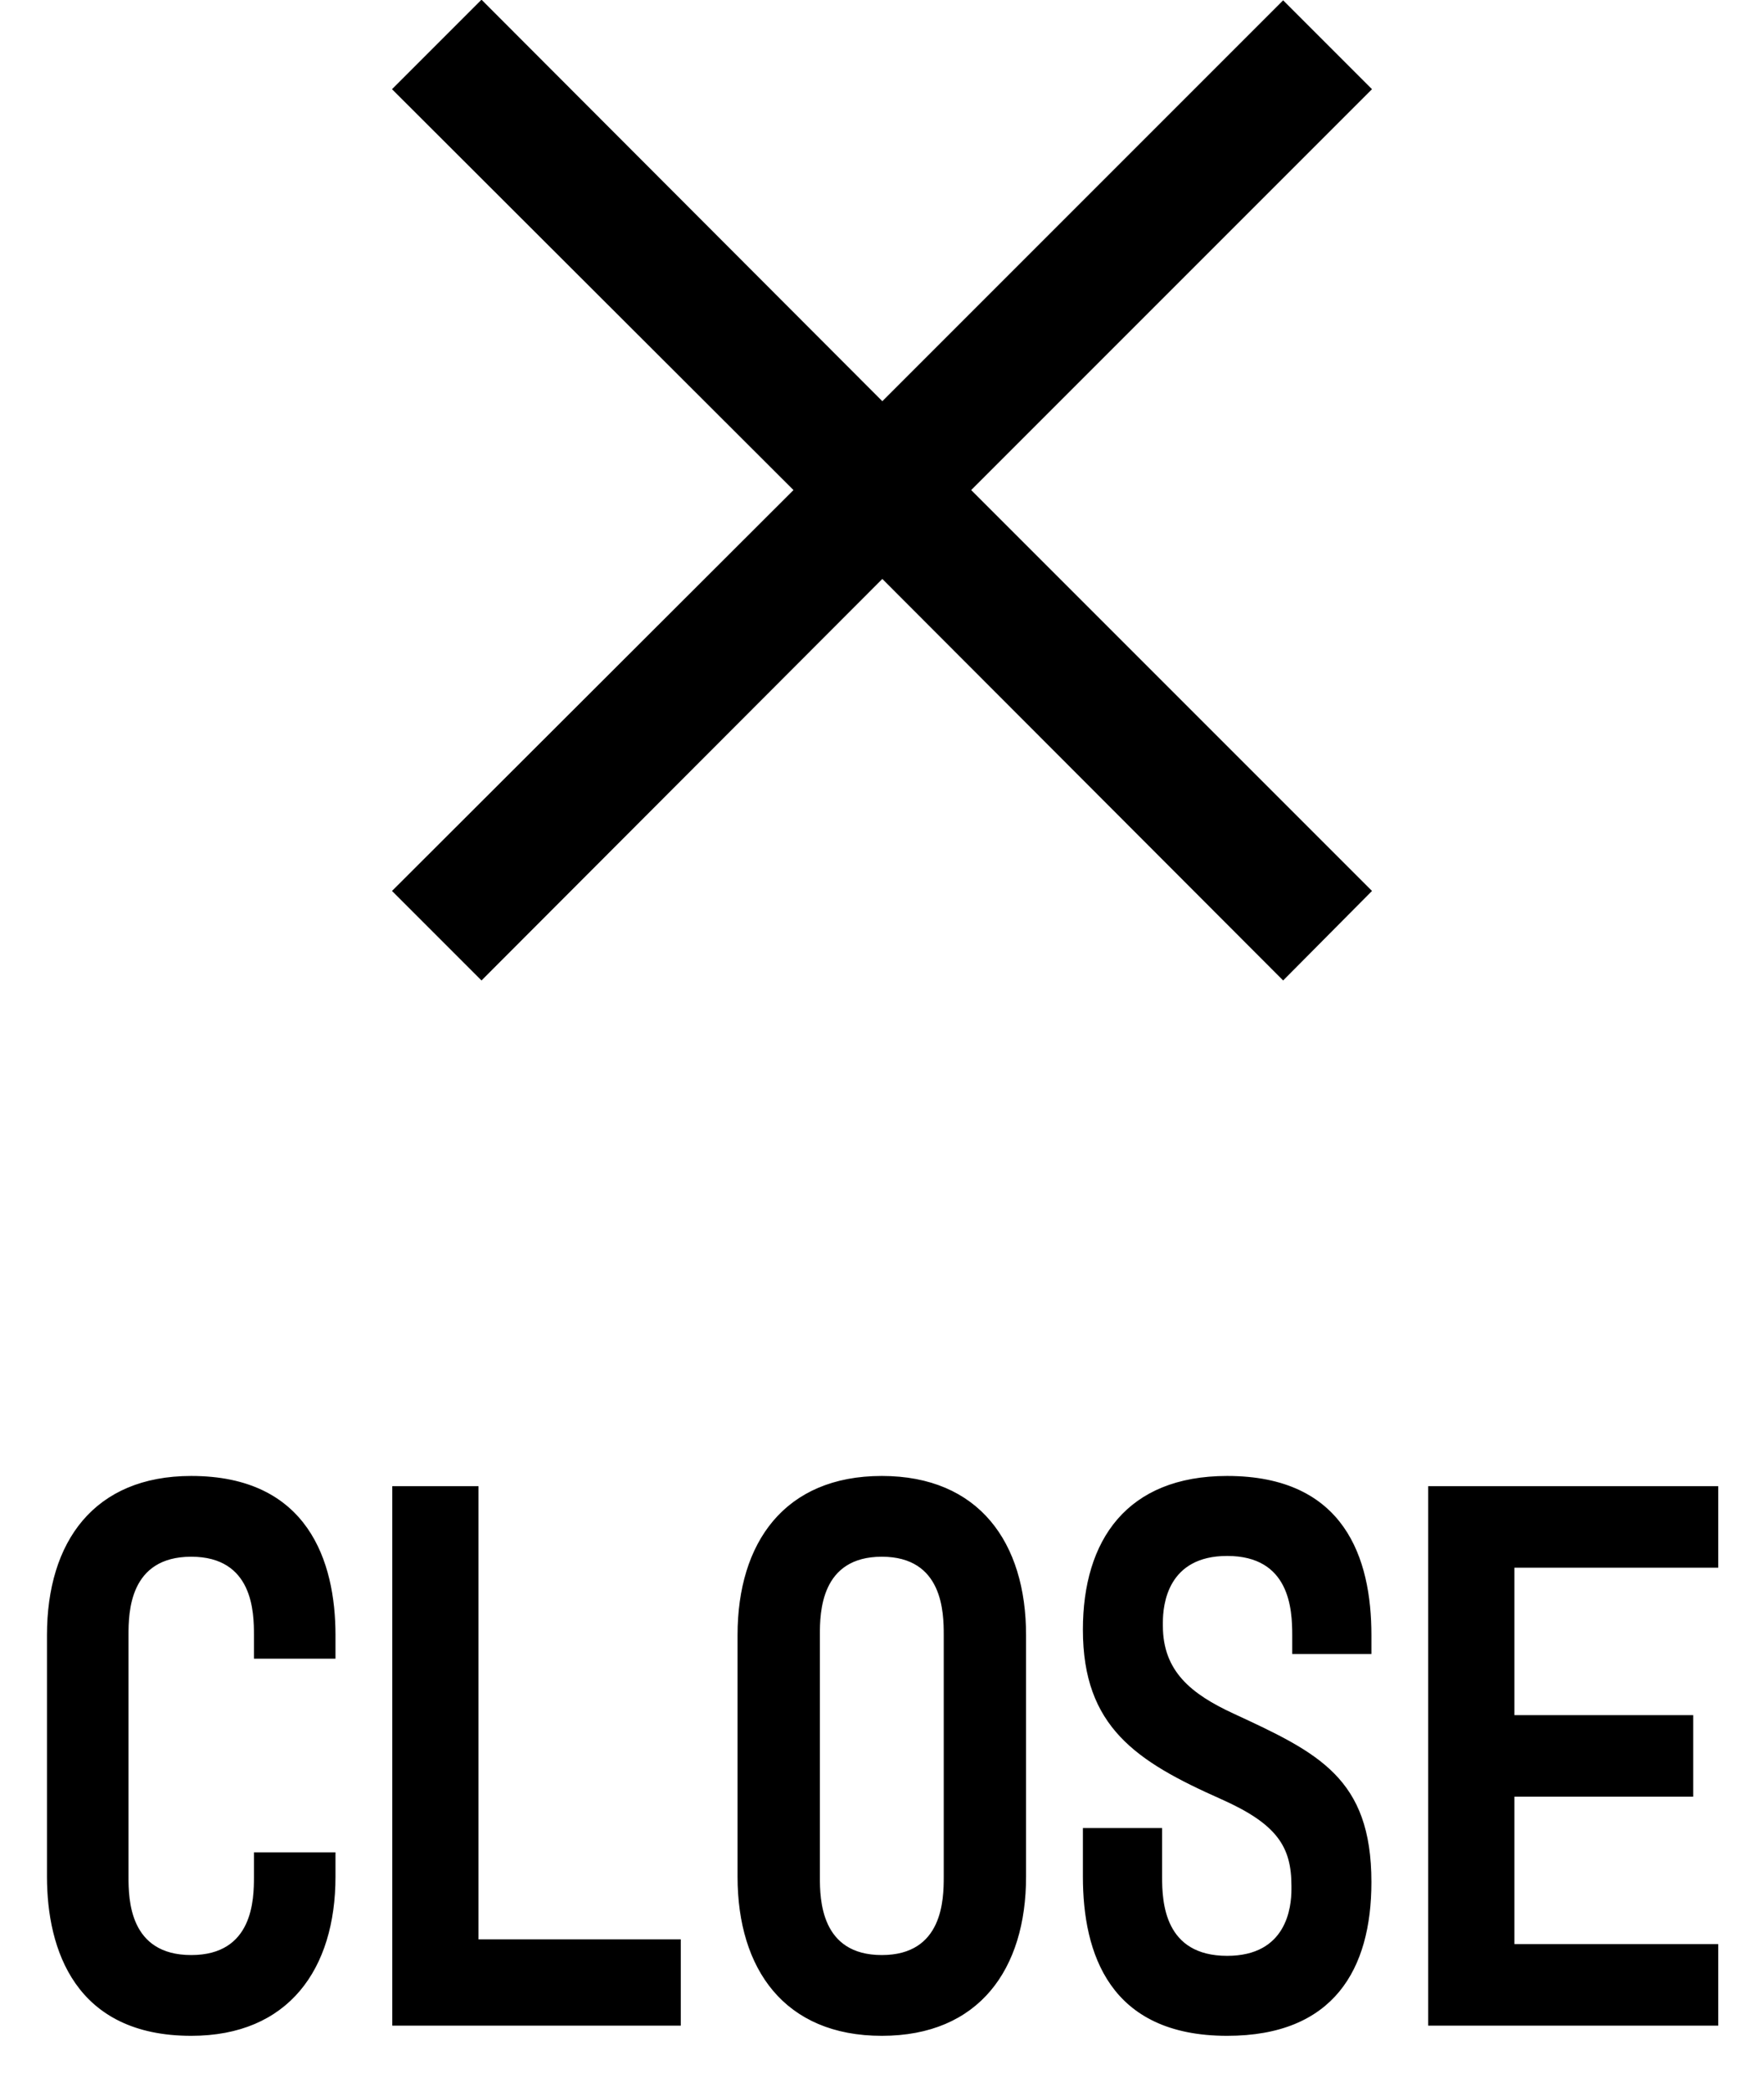 <svg width="27" height="32" viewBox="0 0 27 32" fill="none" xmlns="http://www.w3.org/2000/svg">
<path d="M0.719 25.024C0.719 23.596 1.439 22.588 2.927 22.588C4.715 22.588 5.135 23.896 5.135 25.024V25.384H3.887V25.024C3.887 24.676 3.875 23.824 2.927 23.824C1.979 23.824 1.967 24.676 1.967 25.024V28.72C1.967 29.068 1.979 29.92 2.927 29.92C3.875 29.92 3.887 29.068 3.887 28.72V28.348H5.135V28.72C5.135 30.136 4.415 31.156 2.927 31.156C1.151 31.156 0.719 29.836 0.719 28.72V25.024ZM6.004 31V22.744H7.324V29.68H10.42V31H6.004ZM13.497 31.156C12.009 31.156 11.289 30.136 11.289 28.72V25.024C11.289 23.608 12.009 22.588 13.497 22.588C14.985 22.588 15.705 23.608 15.705 25.024V28.72C15.705 30.136 14.985 31.156 13.497 31.156ZM14.445 28.72V25.024C14.445 24.676 14.433 23.824 13.497 23.824C12.561 23.824 12.549 24.676 12.549 25.024V28.72C12.549 29.068 12.561 29.92 13.497 29.92C14.433 29.92 14.445 29.068 14.445 28.72ZM16.575 24.94C16.575 23.572 17.247 22.588 18.783 22.588C20.583 22.588 20.991 23.848 20.991 25.024V25.312H19.779V25.024C19.779 24.628 19.743 23.812 18.783 23.812C17.871 23.812 17.799 24.556 17.799 24.832V24.88C17.799 25.576 18.231 25.924 18.879 26.224C20.175 26.824 20.991 27.208 20.991 28.804C20.991 30.136 20.415 31.156 18.783 31.156C16.983 31.156 16.575 29.896 16.575 28.72V27.976H17.787V28.72C17.787 29.116 17.823 29.932 18.783 29.932C19.695 29.932 19.767 29.188 19.767 28.912V28.864C19.767 28.264 19.551 27.916 18.687 27.532C17.391 26.956 16.575 26.428 16.575 24.94ZM21.86 31V22.744H26.3V23.992H23.18V26.248H25.916V27.496H23.18V29.752H26.3V31H21.86Z" fill="black"/>
<path d="M19.64 15.005L13.505 8.86L7.37 15.005L6 13.635L12.145 7.5L6 1.365L7.37 -0.005L13.505 6.14L19.64 0.005L21 1.365L14.865 7.5L21 13.635L19.64 15.005Z" fill="black"/>
</svg>

